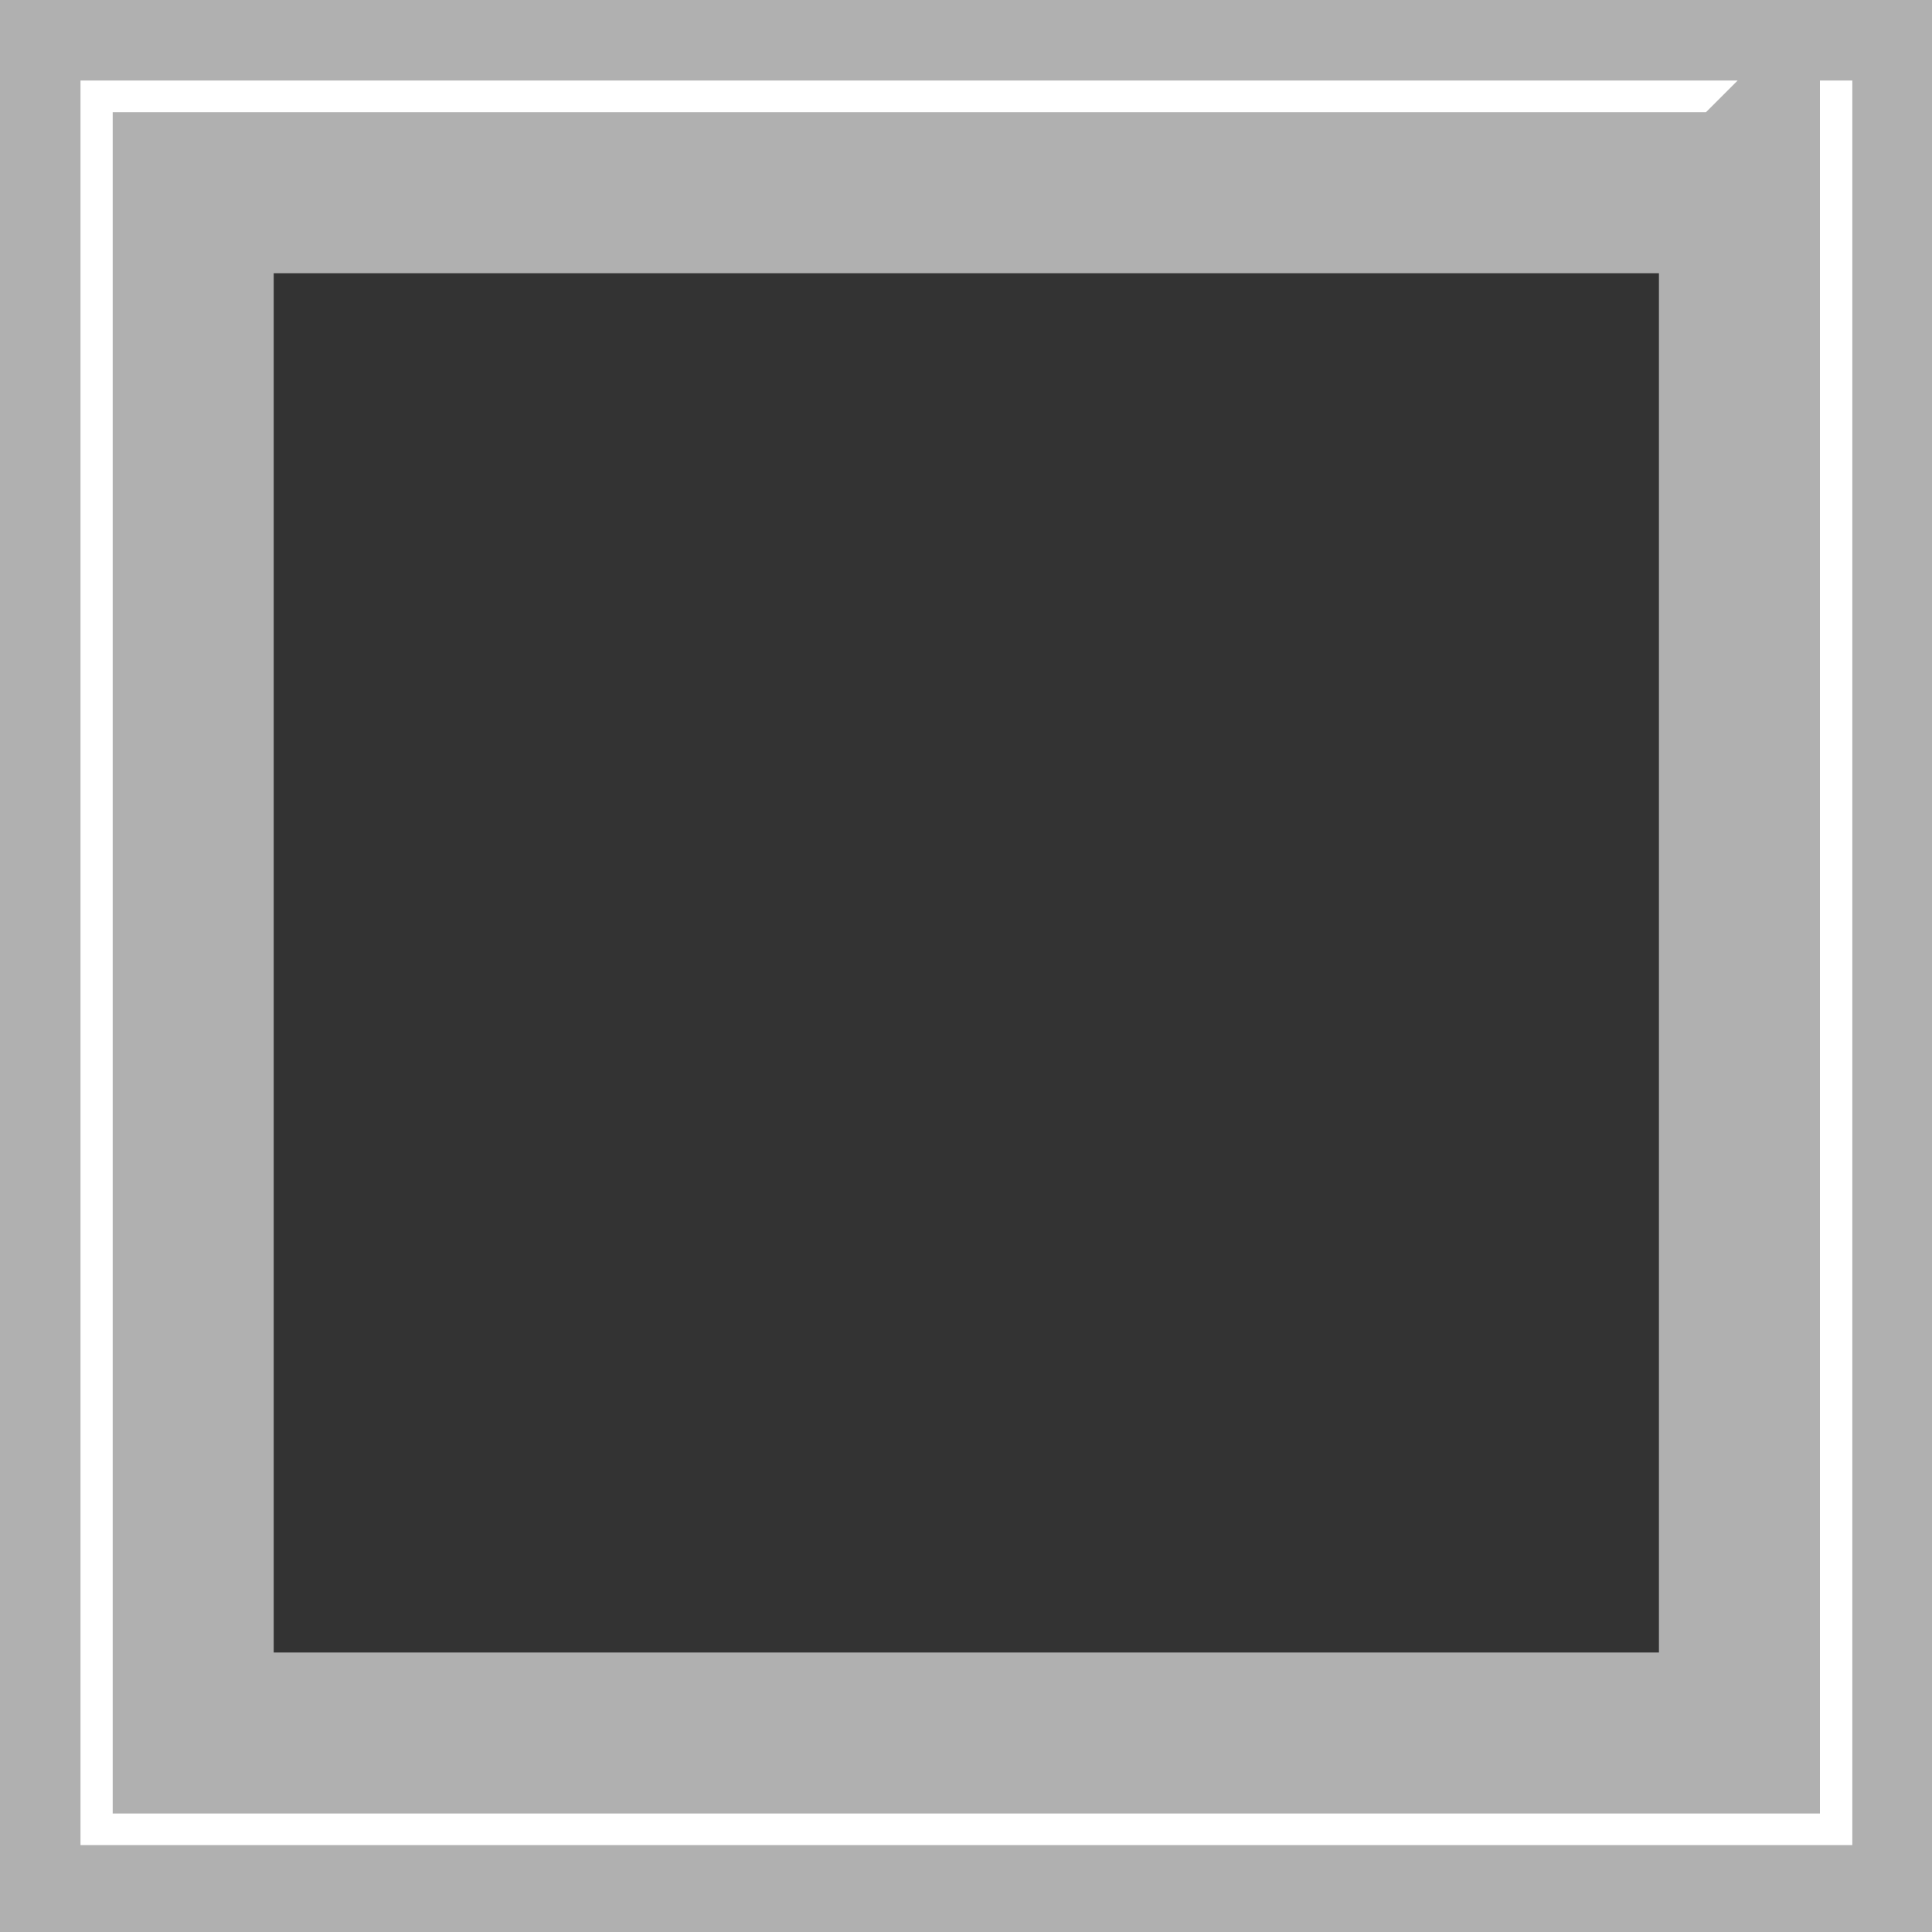 <svg width="12" height="12" xmlns="http://www.w3.org/2000/svg">

 <rect width="100%" height="100%" fill="#333333" stroke="none"/>

 <g>
  <title>background</title>
  <rect fill="none" id="canvas_background" height="2.587" width="2.587" y="-1" x="-1"/>
 </g>
 <g>
  <title>Layer 1</title>
  <path stroke="#b0b0b0" id="svg_1" fill="#fff" d="m12.005,0l0,11.96l-12.005,0l0,-11.96l12.005,0zm-1.202,1.197l-9.603,0l0,9.567l9.604,0l0,-9.568l-0.001,0.001z"/>
 </g>
</svg>